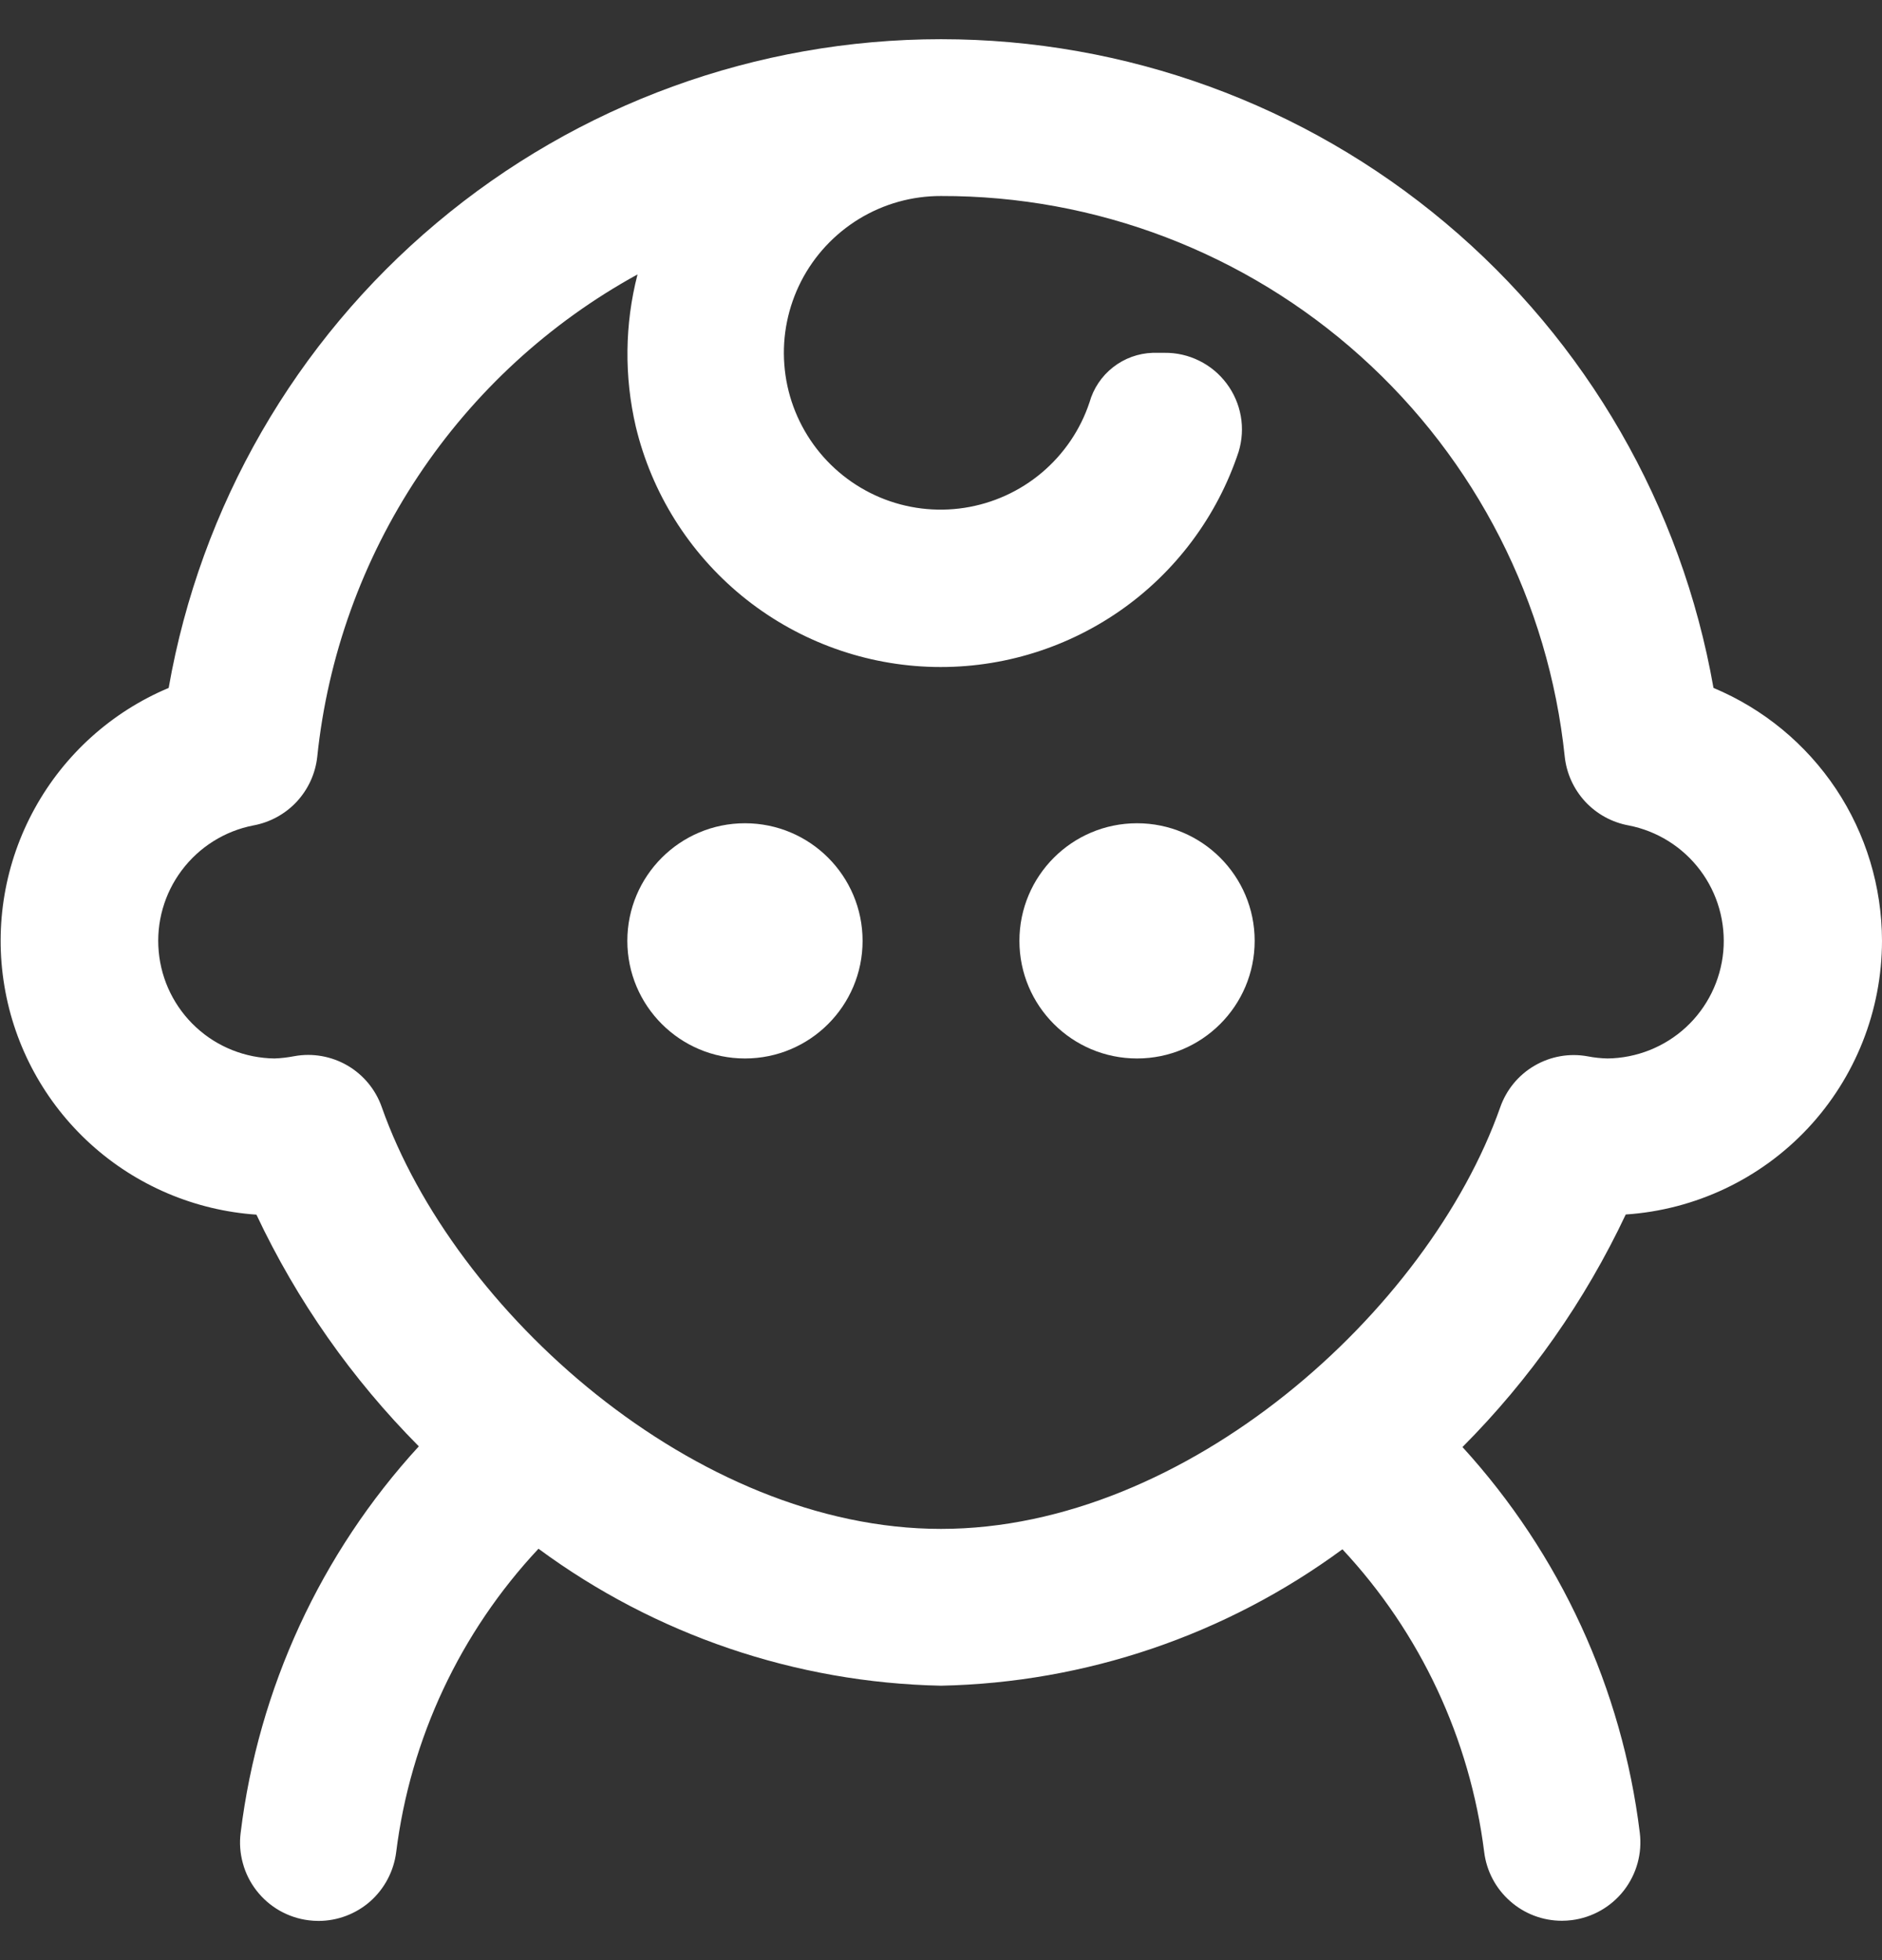 <?xml version="1.0" encoding="UTF-8"?> <svg xmlns="http://www.w3.org/2000/svg" width="24" height="25" viewBox="0 0 24 25" fill="none"><rect x="0" y="0" width="24" height="25" fill="#333333" stroke="none"/><g clip-path="url(#clip0_1_260)"><path d="M24 12C23.999 11.31 23.795 10.636 23.413 10.062C23.03 9.488 22.487 9.04 21.851 8.774C21.445 6.456 20.235 4.356 18.433 2.843C16.631 1.329 14.354 0.5 12.001 0.5C9.648 0.5 7.37 1.329 5.569 2.843C3.767 4.356 2.557 6.456 2.151 8.774C1.425 9.079 0.823 9.621 0.443 10.311C0.063 11 -0.074 11.798 0.056 12.575C0.185 13.352 0.573 14.063 1.156 14.592C1.739 15.121 2.484 15.438 3.27 15.492C3.786 16.588 4.487 17.587 5.341 18.447C4.089 19.813 3.295 21.536 3.069 23.375C3.052 23.505 3.062 23.638 3.097 23.764C3.131 23.891 3.191 24.01 3.271 24.113C3.352 24.217 3.452 24.304 3.566 24.369C3.681 24.434 3.806 24.476 3.937 24.492C3.978 24.497 4.019 24.5 4.061 24.5C4.304 24.5 4.539 24.411 4.722 24.25C4.904 24.088 5.021 23.866 5.052 23.625C5.233 22.175 5.868 20.82 6.867 19.753C8.356 20.852 10.149 21.462 12 21.5C13.845 21.462 15.633 20.854 17.119 19.76C18.113 20.825 18.746 22.177 18.927 23.622C18.957 23.864 19.074 24.086 19.257 24.247C19.439 24.409 19.674 24.498 19.918 24.498C19.96 24.498 20.001 24.495 20.043 24.49C20.306 24.457 20.545 24.321 20.708 24.112C20.871 23.902 20.944 23.637 20.911 23.374C20.686 21.54 19.896 19.821 18.65 18.456C19.509 17.594 20.213 16.591 20.732 15.49C21.617 15.431 22.448 15.038 23.055 14.39C23.661 13.742 23.999 12.888 24 12ZM20.248 13.473C20.015 13.43 19.774 13.472 19.569 13.592C19.364 13.711 19.209 13.9 19.131 14.124C18.215 16.722 15.13 19.5 12 19.5C8.87 19.5 5.785 16.72 4.869 14.122C4.791 13.898 4.635 13.709 4.431 13.59C4.226 13.471 3.985 13.428 3.752 13.471C3.669 13.487 3.584 13.497 3.5 13.5C3.129 13.495 2.772 13.354 2.5 13.102C2.227 12.85 2.057 12.505 2.024 12.136C1.99 11.766 2.095 11.397 2.318 11.1C2.541 10.803 2.865 10.599 3.23 10.528C3.442 10.489 3.637 10.383 3.784 10.225C3.931 10.066 4.023 9.865 4.046 9.65C4.179 8.371 4.621 7.144 5.332 6.073C6.043 5.002 7.003 4.119 8.13 3.5C7.966 4.136 7.959 4.802 8.108 5.442C8.311 6.288 8.785 7.044 9.457 7.597C10.129 8.149 10.963 8.468 11.832 8.504C12.701 8.54 13.558 8.291 14.274 7.796C14.989 7.301 15.523 6.586 15.796 5.76C15.84 5.613 15.85 5.458 15.823 5.307C15.796 5.156 15.734 5.013 15.642 4.891C15.55 4.768 15.431 4.669 15.293 4.601C15.156 4.533 15.004 4.498 14.851 4.5H14.7C14.516 4.506 14.339 4.57 14.194 4.684C14.049 4.797 13.944 4.954 13.894 5.131C13.778 5.481 13.567 5.791 13.285 6.029C13.004 6.266 12.662 6.421 12.298 6.477C11.934 6.533 11.561 6.487 11.221 6.344C10.882 6.201 10.588 5.967 10.373 5.668C10.158 5.369 10.029 5.017 10.002 4.649C9.974 4.282 10.049 3.914 10.217 3.586C10.385 3.259 10.641 2.984 10.955 2.792C11.27 2.6 11.631 2.499 12 2.5C13.976 2.495 15.883 3.224 17.352 4.545C18.822 5.866 19.749 7.685 19.954 9.65C19.977 9.865 20.069 10.066 20.216 10.225C20.363 10.383 20.557 10.489 20.77 10.528C21.134 10.599 21.459 10.803 21.682 11.1C21.905 11.397 22.009 11.766 21.976 12.136C21.942 12.505 21.773 12.85 21.5 13.102C21.227 13.354 20.871 13.495 20.5 13.5C20.415 13.498 20.331 13.489 20.248 13.473Z" fill="white"></path><path d="M9.5 13.5C10.329 13.5 11 12.828 11 12C11 11.172 10.329 10.5 9.5 10.5C8.672 10.5 8 11.172 8 12C8 12.828 8.672 13.5 9.5 13.5Z" fill="white"></path><path d="M14.5 13.5C15.328 13.5 16 12.828 16 12C16 11.172 15.328 10.5 14.5 10.5C13.671 10.5 13 11.172 13 12C13 12.828 13.671 13.5 14.5 13.5Z" fill="white"></path></g><defs><clipPath id="clip0_1_260"><rect width="24" height="24" fill="white" transform="translate(0 0.5)"></rect></clipPath></defs></svg> 